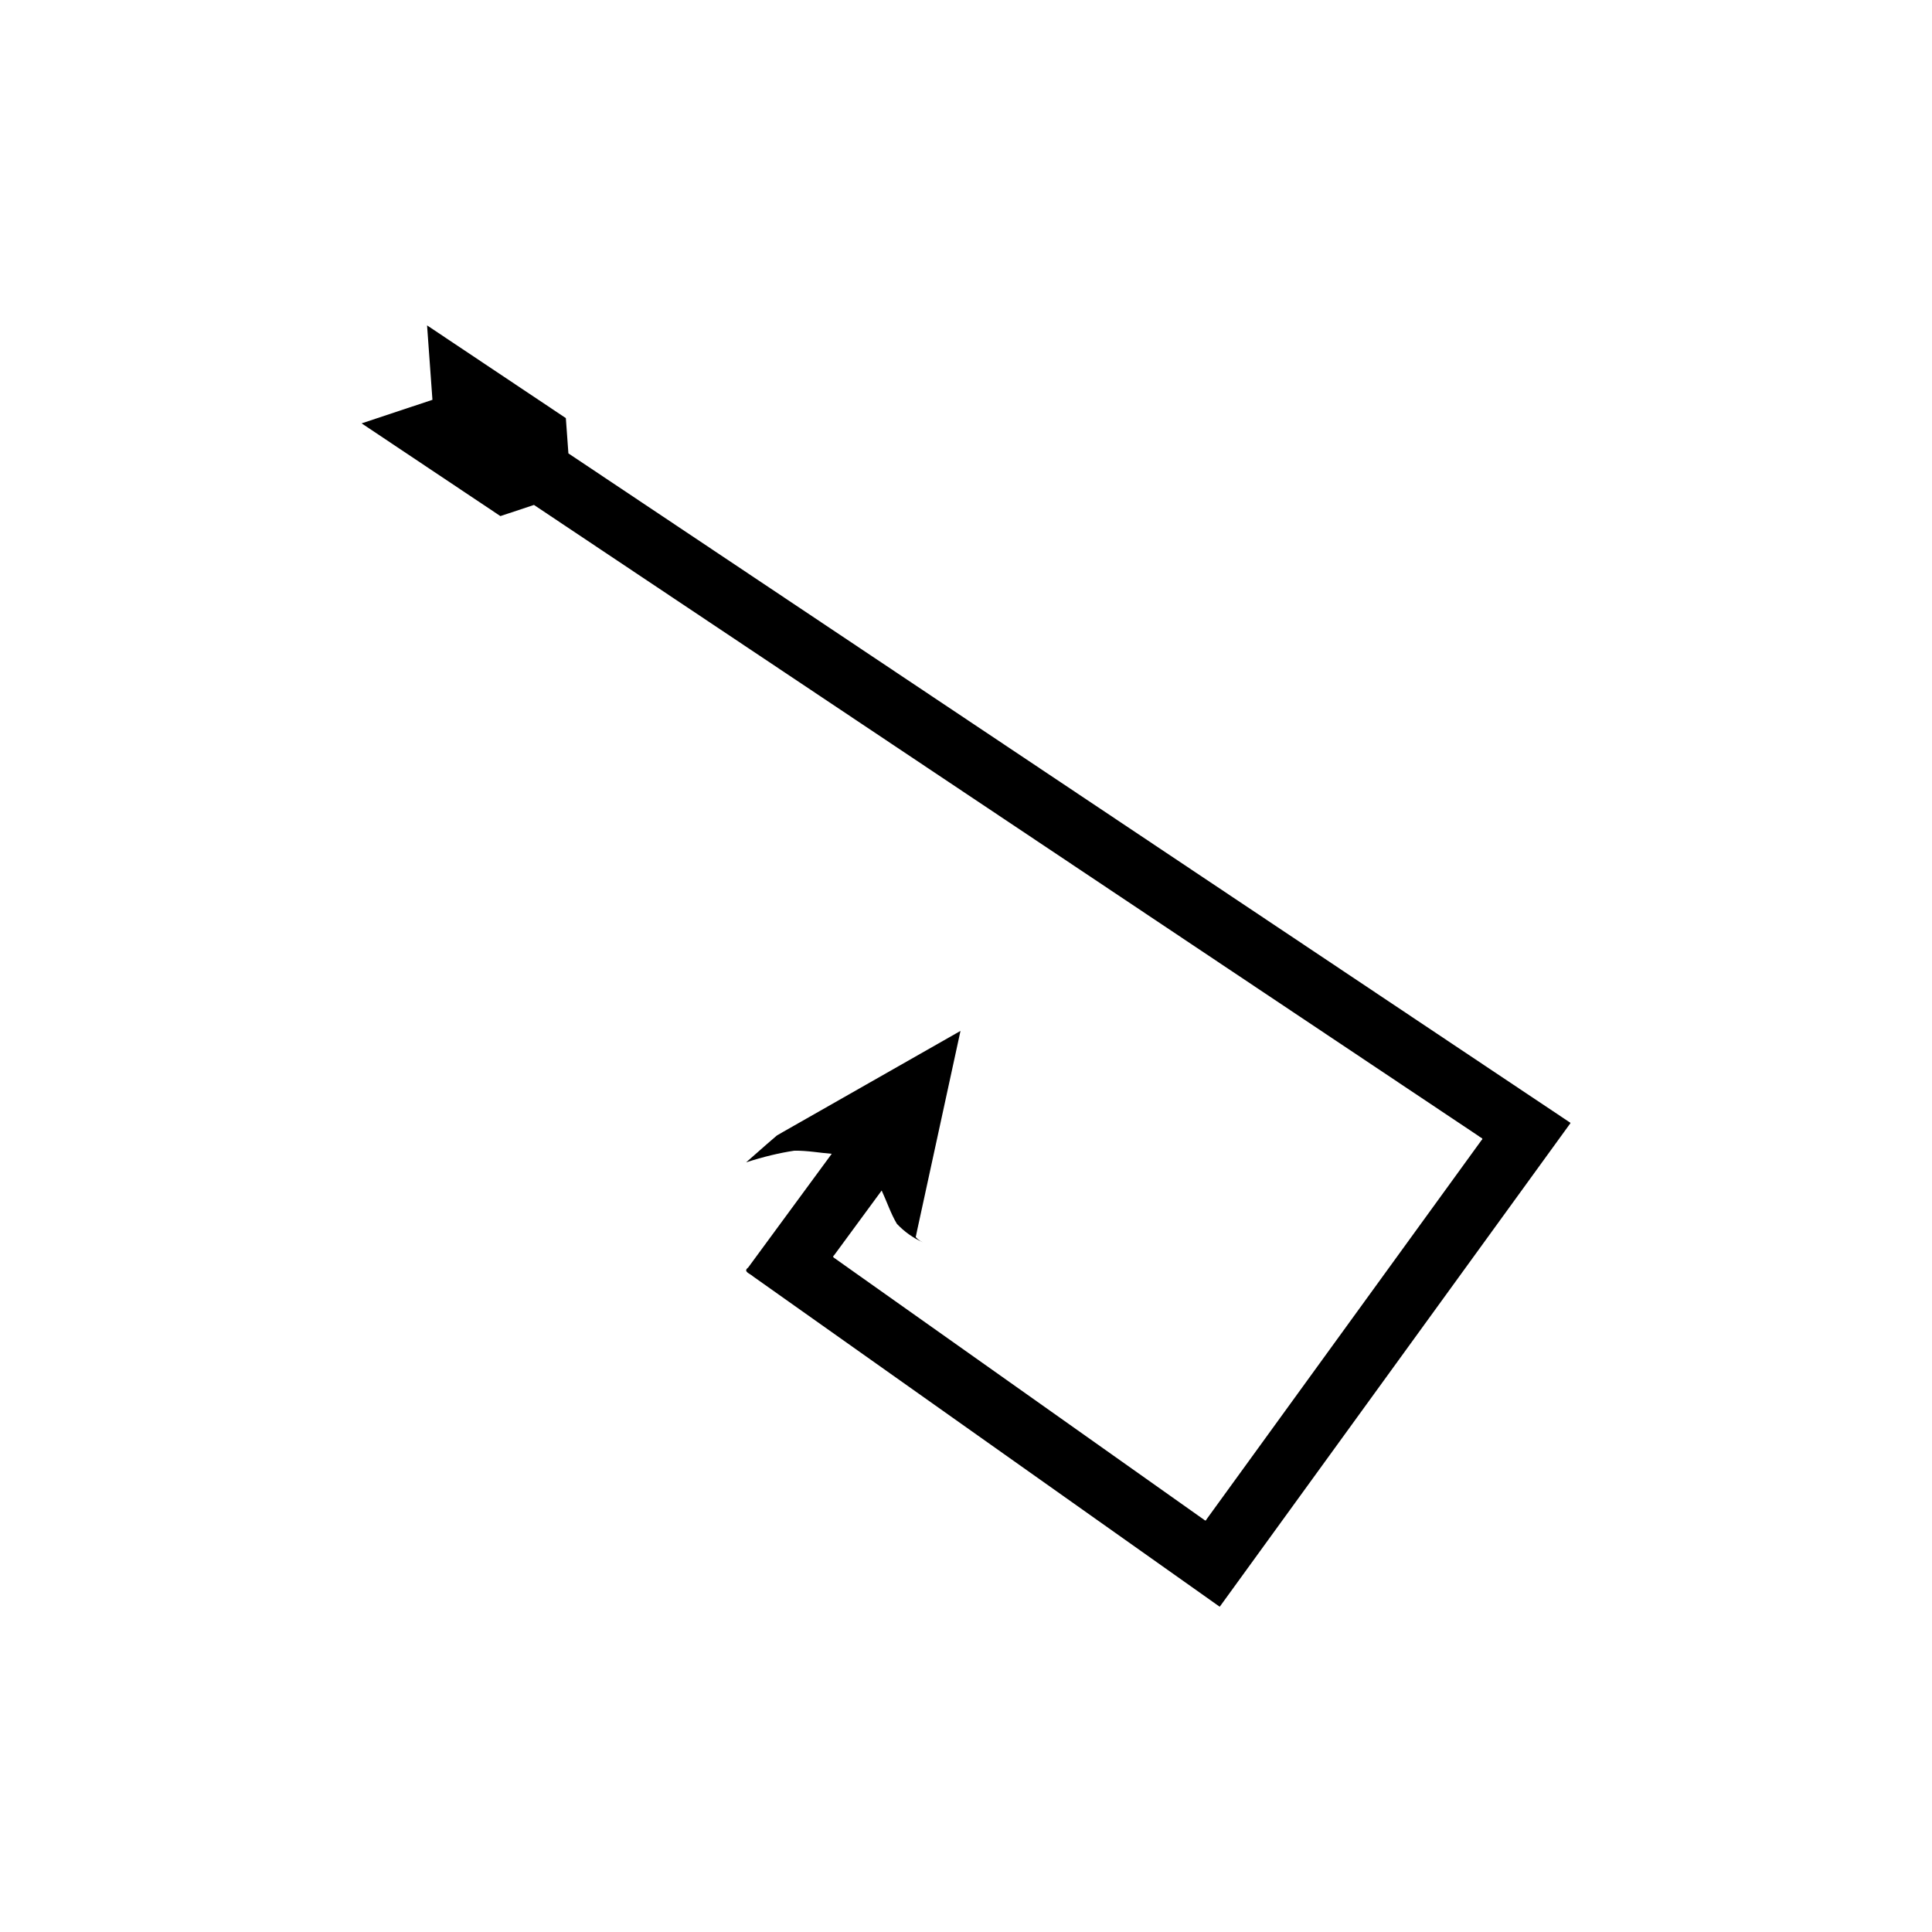 <?xml version="1.0" encoding="UTF-8"?>
<!-- Uploaded to: SVG Repo, www.svgrepo.com, Generator: SVG Repo Mixer Tools -->
<svg fill="#000000" width="800px" height="800px" version="1.1" viewBox="144 144 512 512" xmlns="http://www.w3.org/2000/svg">
 <path d="m276.61 280.77 8.895-2.957 130.57 87.23 66.34 44.32 33.168 22.16 13.352 8.918 5.586 3.731 1.395 0.934c0.289 0.344 1.402 0.539 0.699 1.059l-1.973 2.719-38.461 53.027-21.188 29.215-7.688 10.598-3.566 4.918c-0.242 0.734-0.742-0.078-1.133-0.238l-1.238-0.879-2.481-1.754-82.742-58.57-5.953-4.215-4.465-3.164c-0.371-0.371-1.414-0.633-0.664-1.188l12.59-17.137c1.359 2.922 2.449 6.199 4.027 8.824 1.969 2.09 4.269 3.727 6.898 4.918-0.488-0.223-0.934-0.5-1.332-0.84-0.199-0.168-0.391-0.355-0.57-0.555l0.391-1.859 1.641-7.539 9.832-45.246-26.824 15.27-13.414 7.637-6.707 3.816-1.695 0.98-2.656 2.285-5.508 4.84c4.59-1.477 8.848-2.504 12.777-3.086 3.535-0.043 6.586 0.57 9.906 0.824l-22.156 30.156c-1.473 1.09 0.578 1.605 1.309 2.34l2.934 2.074 5.863 4.152 30.695 21.73 75.148 53.195 4.883 3.457 2.441 1.73 1.223 0.863c0.188 0.047 0.445 0.508 0.574 0.211l0.438-0.605 7.027-9.688 13.5-18.613 21.188-29.215 46.293-63.828 3.883-5.356 0.484-0.668c0.172-0.227-0.348-0.324-0.488-0.496l-4.125-2.754-11-7.348-19.82-13.242-33.168-22.16-66.344-44.32-130.57-87.23-0.676-9.348-36.781-24.574 1.426 19.727-18.77 6.238z"/>
</svg>